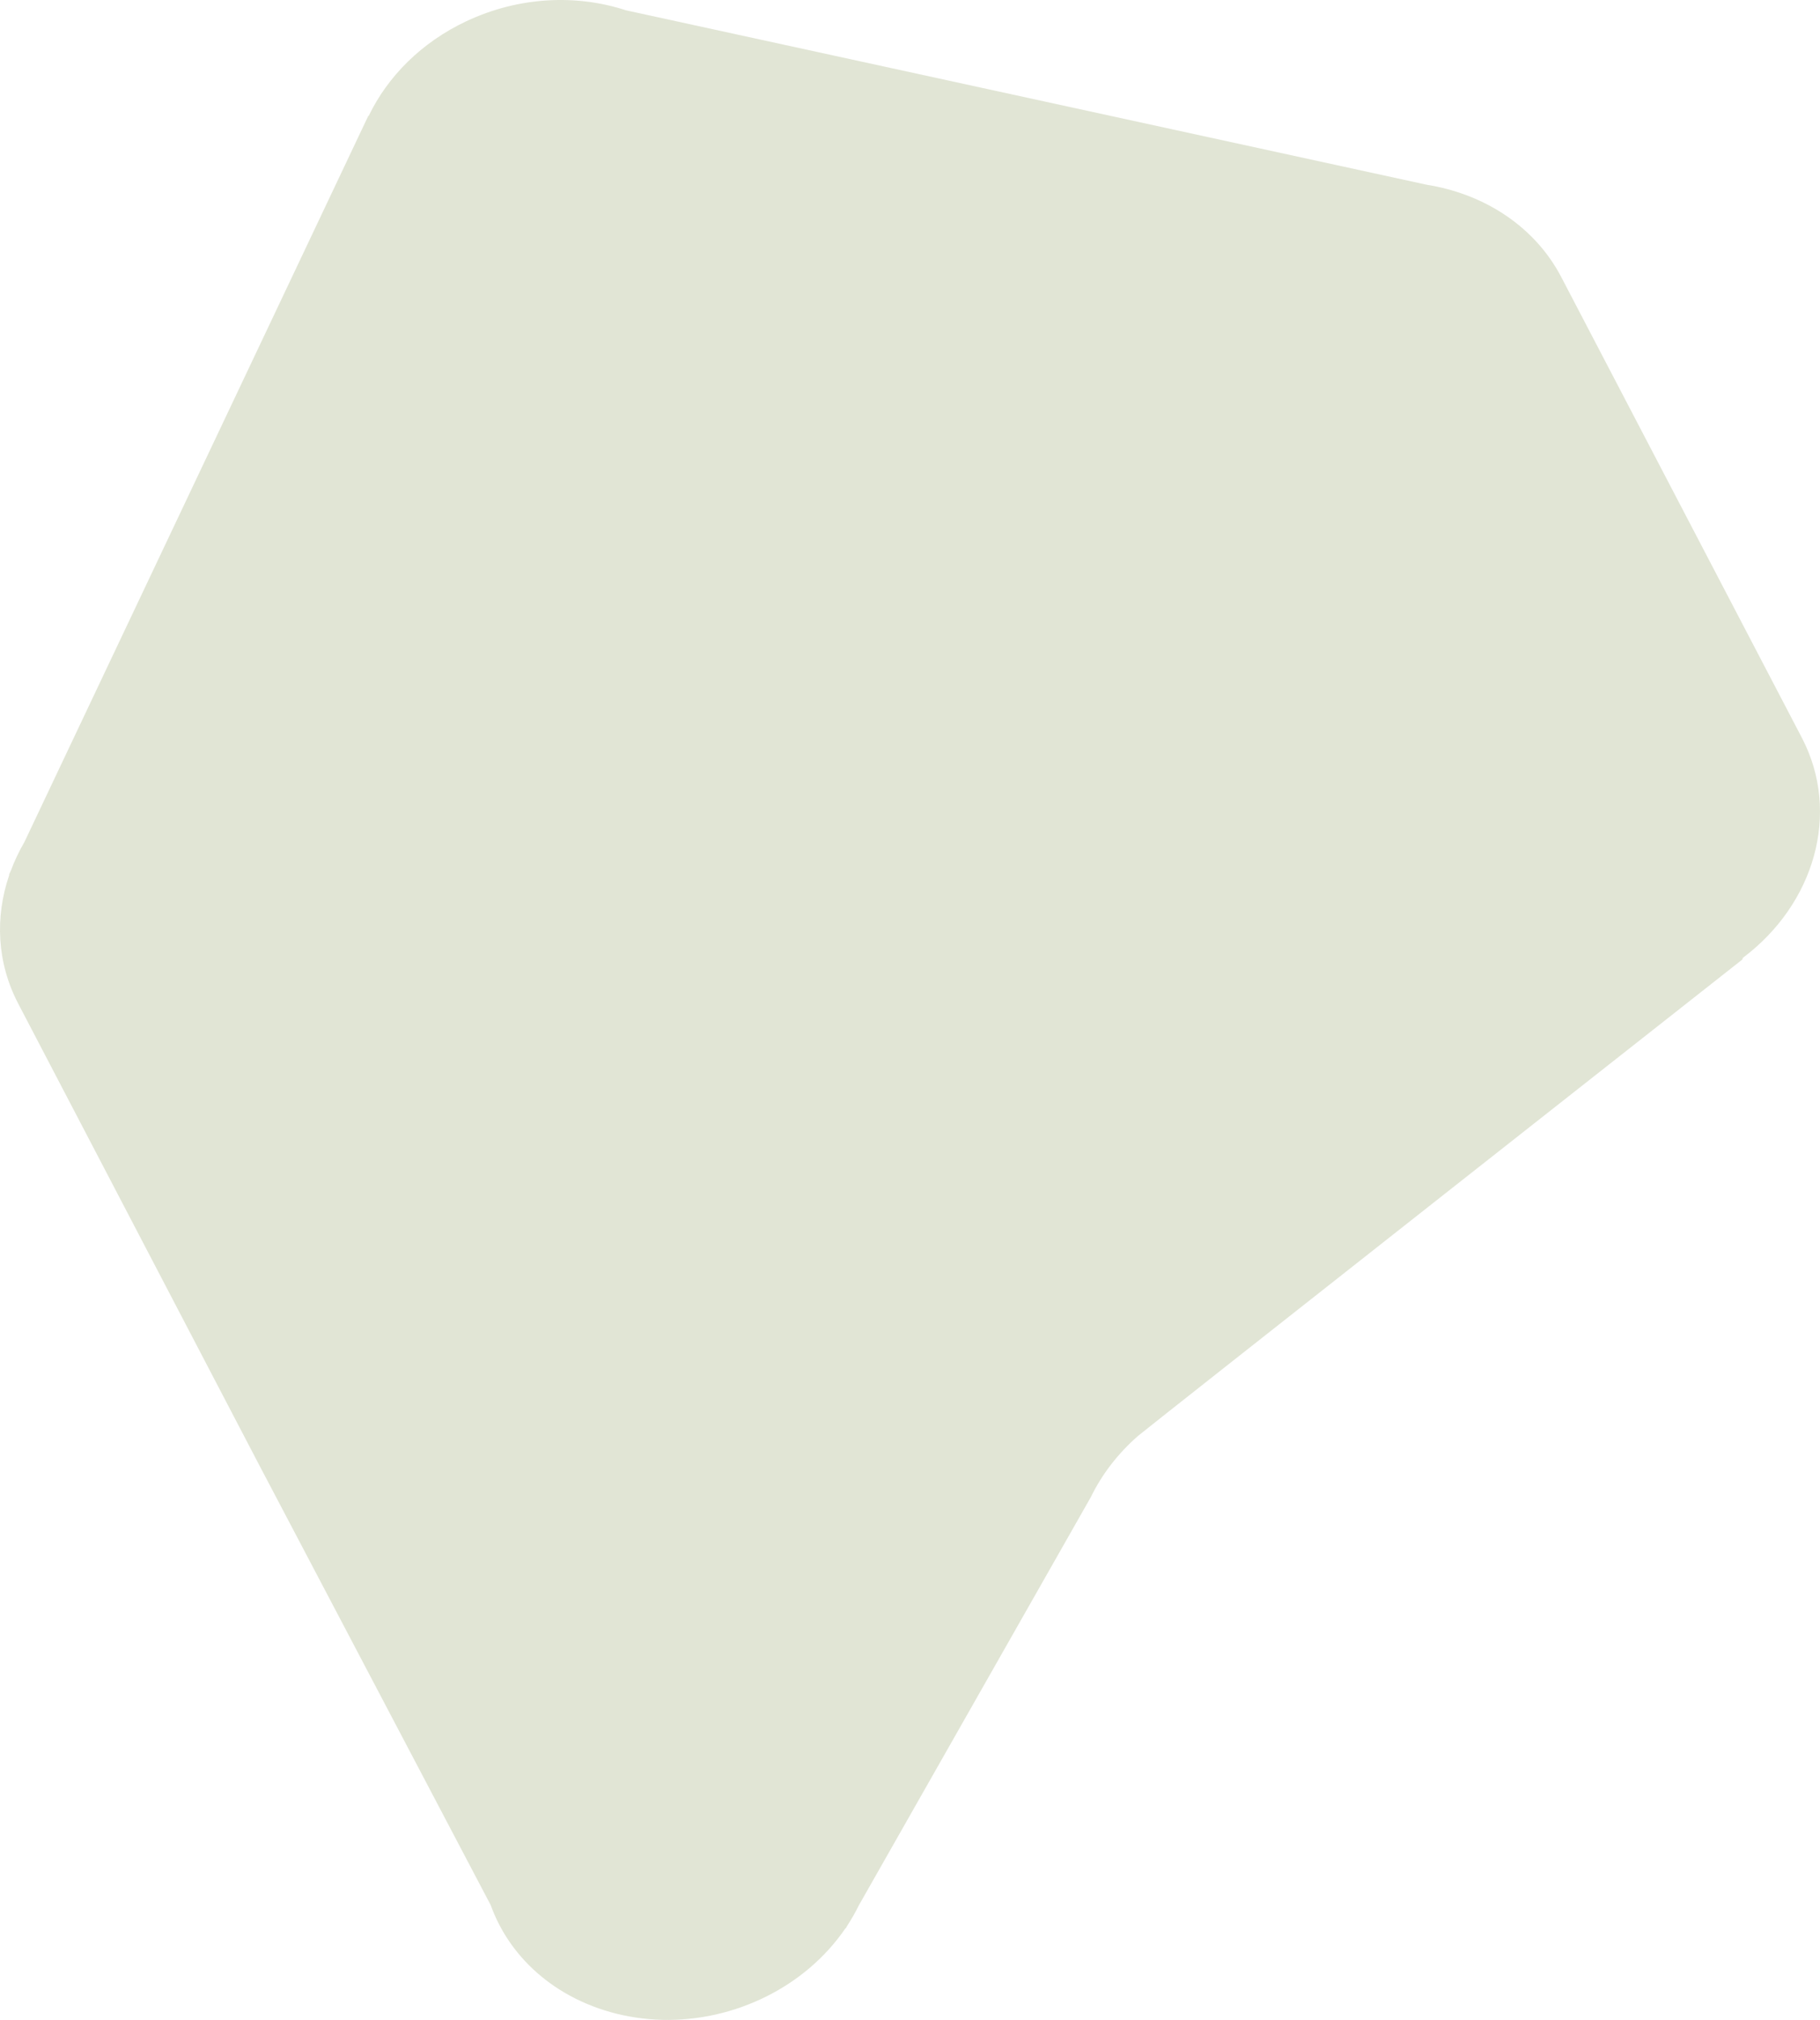 <?xml version="1.0" encoding="UTF-8"?> <svg xmlns="http://www.w3.org/2000/svg" width="678" height="752" viewBox="0 0 678 752" fill="none"> <path d="M559.346 79.164C551.037 73.89 541.489 70.358 531.396 68.761L233.197 3.838C214.79 -2.196 193.315 -1.313 173.744 7.895C156.903 15.819 144.394 28.546 137.355 43.127L137.163 43.212L9.085 313.508C7.082 316.934 5.408 320.49 4.051 324.131L3.41 325.487L3.431 325.809C-1.891 341.357 -1.203 358.356 6.77 373.614L96.397 545.121L182.798 709.261C183.701 711.749 184.759 714.21 186.021 716.625C191.249 726.629 199 734.721 208.303 740.628C229.291 753.953 258.171 756.155 283.79 744.1C297.047 737.862 307.61 728.646 314.95 717.897L315.08 717.905L315.762 716.704C317.322 714.316 318.713 711.851 319.954 709.333L406.347 557.399C410.452 548.981 416.387 541.192 423.93 534.599C426.864 532.032 649.082 357.212 649.082 357.212L649.241 356.619C675.911 336.628 685.893 302.702 671.232 274.649L581.609 103.143C576.384 93.149 568.64 85.066 559.346 79.164Z" fill="#E1E5D5"></path> </svg> 